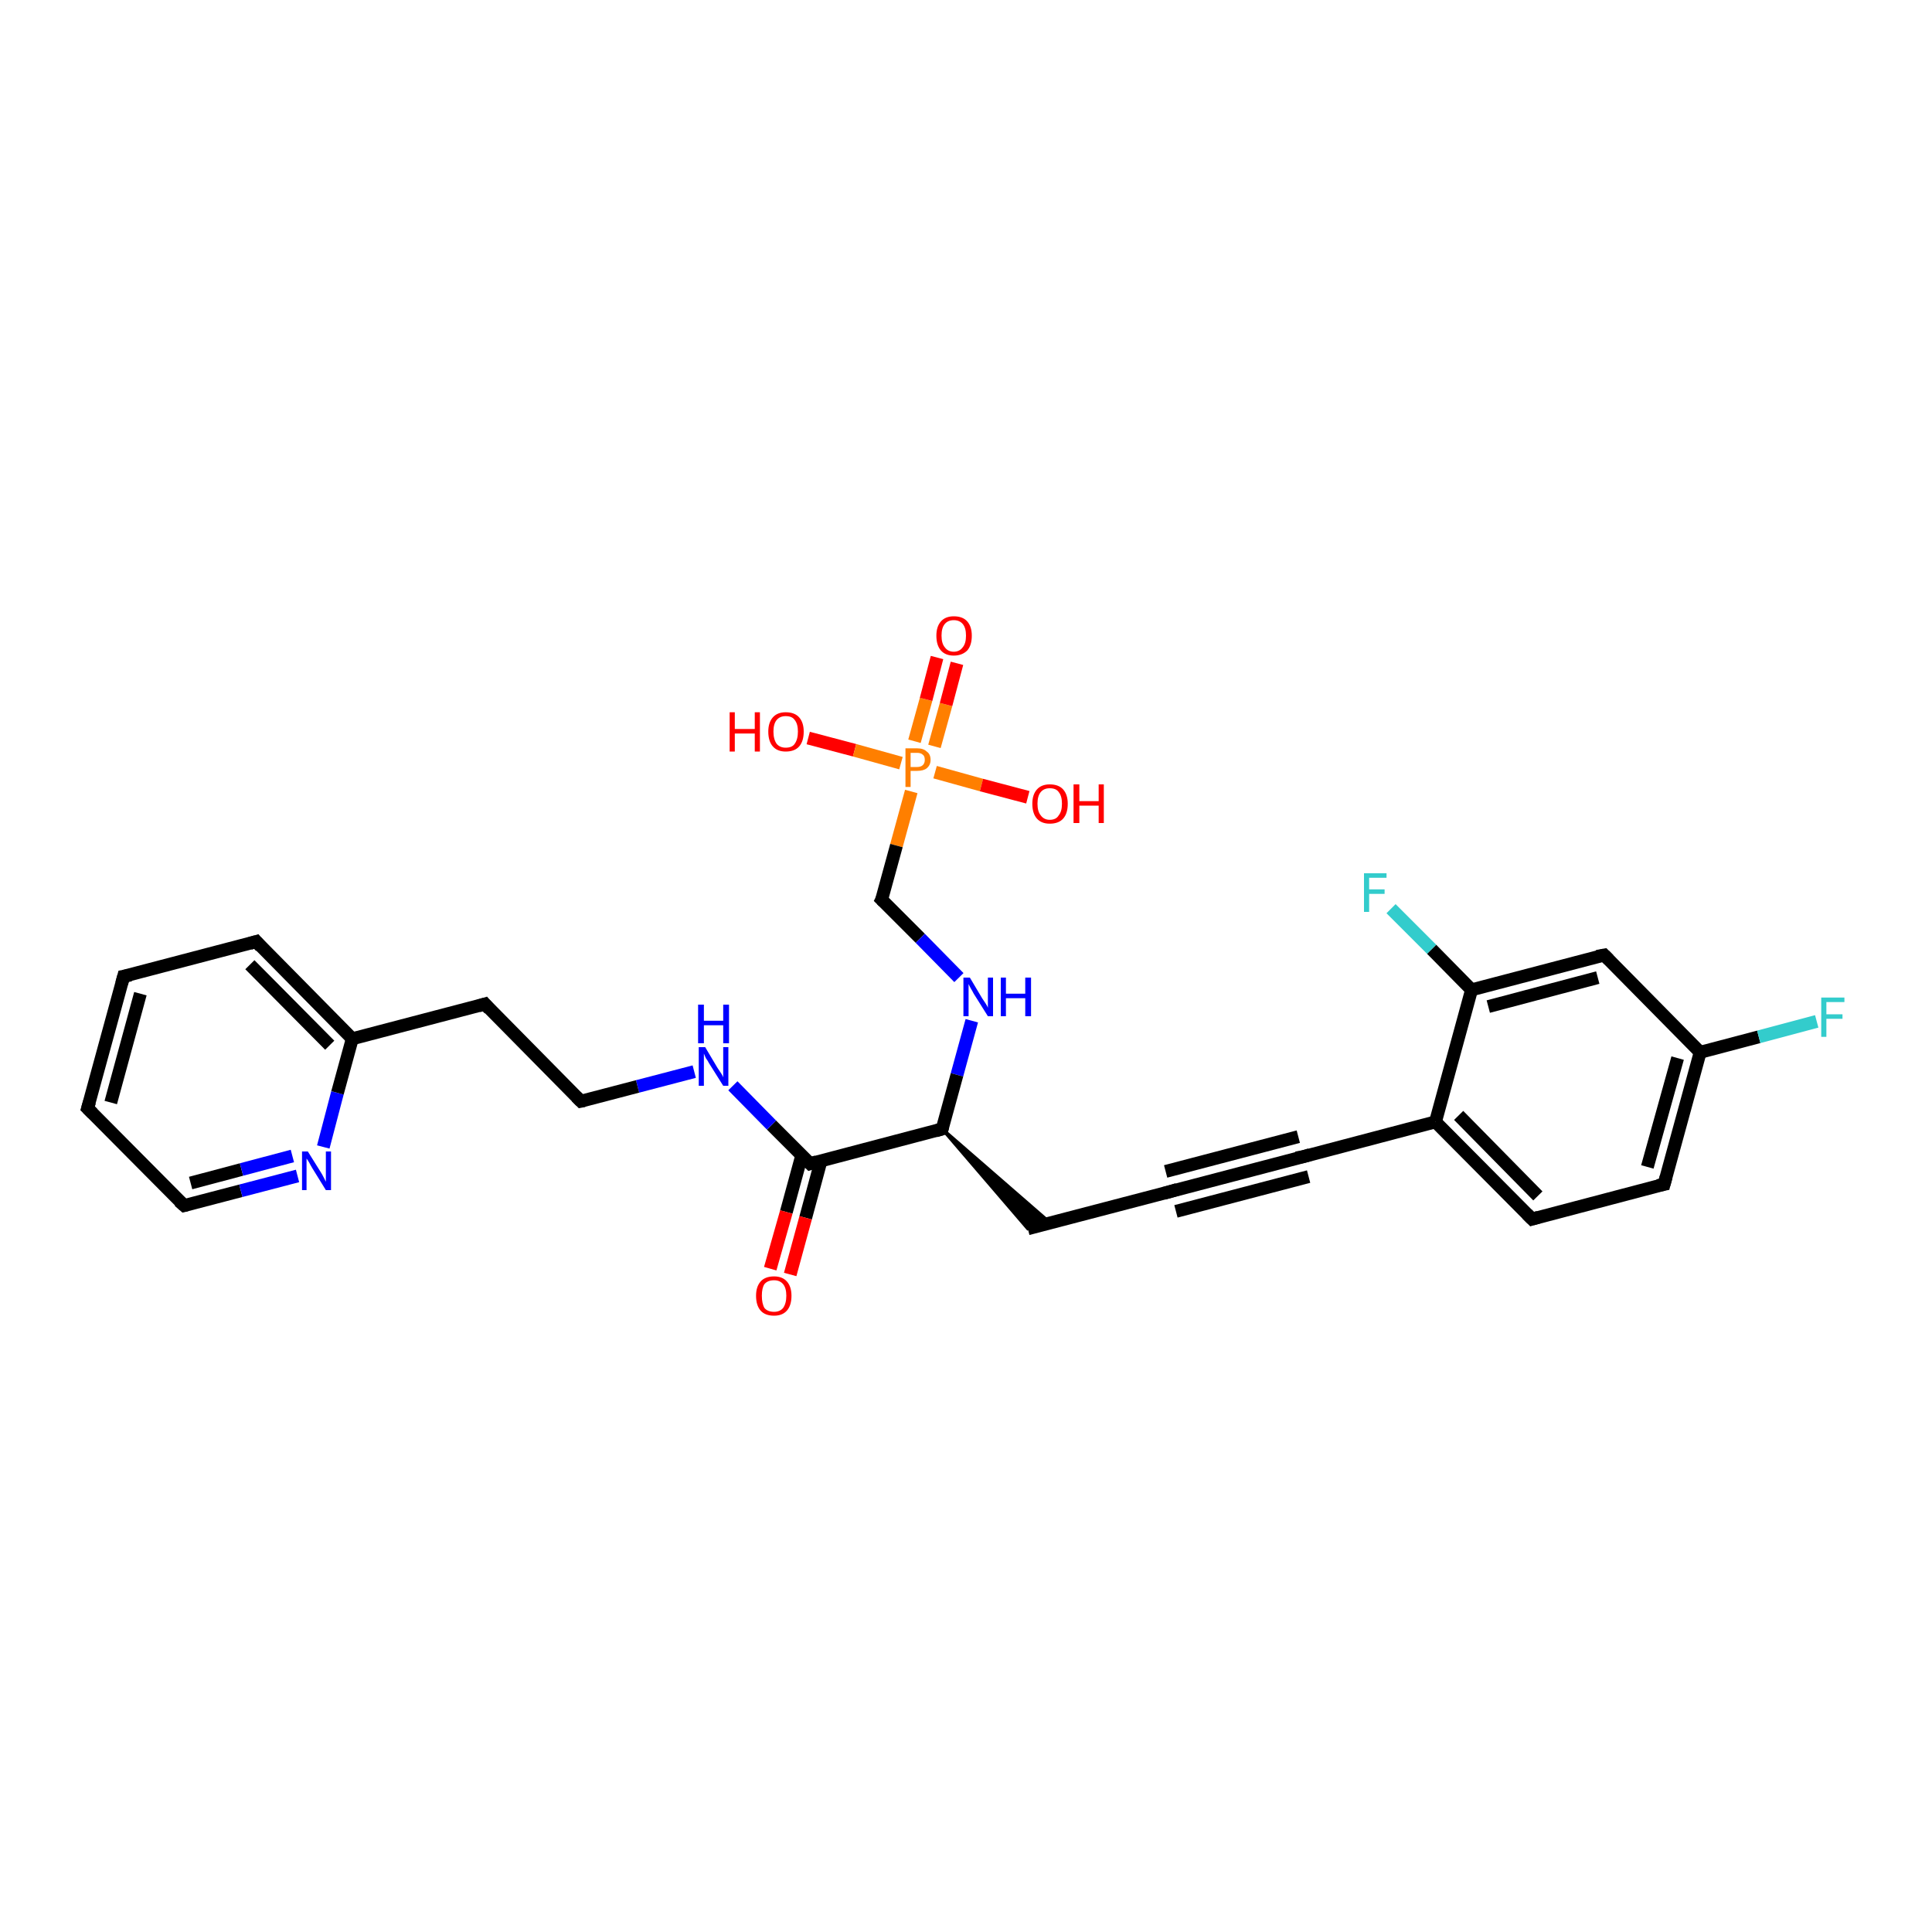 <?xml version='1.0' encoding='iso-8859-1'?>
<svg version='1.1' baseProfile='full'
              xmlns='http://www.w3.org/2000/svg'
                      xmlns:rdkit='http://www.rdkit.org/xml'
                      xmlns:xlink='http://www.w3.org/1999/xlink'
                  xml:space='preserve'
width='300px' height='300px' viewBox='0 0 300 300'>
<!-- END OF HEADER -->
<rect style='opacity:1.0;fill:#FFFFFF;stroke:none' width='300.0' height='300.0' x='0.0' y='0.0'> </rect>
<path class='bond-0 atom-0 atom-1' d='M 125.5,114.6 L 132.7,116.5' style='fill:none;fill-rule:evenodd;stroke:#FF0000;stroke-width:2.0px;stroke-linecap:butt;stroke-linejoin:miter;stroke-opacity:1' />
<path class='bond-0 atom-0 atom-1' d='M 132.7,116.5 L 139.9,118.5' style='fill:none;fill-rule:evenodd;stroke:#FF7F00;stroke-width:2.0px;stroke-linecap:butt;stroke-linejoin:miter;stroke-opacity:1' />
<path class='bond-1 atom-1 atom-2' d='M 145.2,119.9 L 152.4,121.9' style='fill:none;fill-rule:evenodd;stroke:#FF7F00;stroke-width:2.0px;stroke-linecap:butt;stroke-linejoin:miter;stroke-opacity:1' />
<path class='bond-1 atom-1 atom-2' d='M 152.4,121.9 L 159.6,123.8' style='fill:none;fill-rule:evenodd;stroke:#FF0000;stroke-width:2.0px;stroke-linecap:butt;stroke-linejoin:miter;stroke-opacity:1' />
<path class='bond-2 atom-1 atom-3' d='M 145.1,115.9 L 146.9,109.4' style='fill:none;fill-rule:evenodd;stroke:#FF7F00;stroke-width:2.0px;stroke-linecap:butt;stroke-linejoin:miter;stroke-opacity:1' />
<path class='bond-2 atom-1 atom-3' d='M 146.9,109.4 L 148.6,103.0' style='fill:none;fill-rule:evenodd;stroke:#FF0000;stroke-width:2.0px;stroke-linecap:butt;stroke-linejoin:miter;stroke-opacity:1' />
<path class='bond-2 atom-1 atom-3' d='M 142.0,115.1 L 143.8,108.6' style='fill:none;fill-rule:evenodd;stroke:#FF7F00;stroke-width:2.0px;stroke-linecap:butt;stroke-linejoin:miter;stroke-opacity:1' />
<path class='bond-2 atom-1 atom-3' d='M 143.8,108.6 L 145.5,102.1' style='fill:none;fill-rule:evenodd;stroke:#FF0000;stroke-width:2.0px;stroke-linecap:butt;stroke-linejoin:miter;stroke-opacity:1' />
<path class='bond-3 atom-1 atom-4' d='M 141.5,122.9 L 139.2,131.3' style='fill:none;fill-rule:evenodd;stroke:#FF7F00;stroke-width:2.0px;stroke-linecap:butt;stroke-linejoin:miter;stroke-opacity:1' />
<path class='bond-3 atom-1 atom-4' d='M 139.2,131.3 L 136.9,139.7' style='fill:none;fill-rule:evenodd;stroke:#000000;stroke-width:2.0px;stroke-linecap:butt;stroke-linejoin:miter;stroke-opacity:1' />
<path class='bond-4 atom-4 atom-5' d='M 136.9,139.7 L 142.9,145.7' style='fill:none;fill-rule:evenodd;stroke:#000000;stroke-width:2.0px;stroke-linecap:butt;stroke-linejoin:miter;stroke-opacity:1' />
<path class='bond-4 atom-4 atom-5' d='M 142.9,145.7 L 148.9,151.8' style='fill:none;fill-rule:evenodd;stroke:#0000FF;stroke-width:2.0px;stroke-linecap:butt;stroke-linejoin:miter;stroke-opacity:1' />
<path class='bond-5 atom-5 atom-6' d='M 150.9,158.5 L 148.6,166.9' style='fill:none;fill-rule:evenodd;stroke:#0000FF;stroke-width:2.0px;stroke-linecap:butt;stroke-linejoin:miter;stroke-opacity:1' />
<path class='bond-5 atom-5 atom-6' d='M 148.6,166.9 L 146.3,175.3' style='fill:none;fill-rule:evenodd;stroke:#000000;stroke-width:2.0px;stroke-linecap:butt;stroke-linejoin:miter;stroke-opacity:1' />
<path class='bond-6 atom-6 atom-7' d='M 146.3,175.3 L 163.1,189.9 L 159.6,190.8 Z' style='fill:#000000;fill-rule:evenodd;fill-opacity:1;stroke:#000000;stroke-width:0.5px;stroke-linecap:butt;stroke-linejoin:miter;stroke-opacity:1;' />
<path class='bond-7 atom-7 atom-8' d='M 159.6,190.8 L 181.8,185.0' style='fill:none;fill-rule:evenodd;stroke:#000000;stroke-width:2.0px;stroke-linecap:butt;stroke-linejoin:miter;stroke-opacity:1' />
<path class='bond-8 atom-8 atom-9' d='M 181.8,185.0 L 202.4,179.6' style='fill:none;fill-rule:evenodd;stroke:#000000;stroke-width:2.0px;stroke-linecap:butt;stroke-linejoin:miter;stroke-opacity:1' />
<path class='bond-8 atom-8 atom-9' d='M 181.0,181.9 L 201.6,176.5' style='fill:none;fill-rule:evenodd;stroke:#000000;stroke-width:2.0px;stroke-linecap:butt;stroke-linejoin:miter;stroke-opacity:1' />
<path class='bond-8 atom-8 atom-9' d='M 182.6,188.1 L 203.2,182.7' style='fill:none;fill-rule:evenodd;stroke:#000000;stroke-width:2.0px;stroke-linecap:butt;stroke-linejoin:miter;stroke-opacity:1' />
<path class='bond-9 atom-9 atom-10' d='M 202.4,179.6 L 222.9,174.2' style='fill:none;fill-rule:evenodd;stroke:#000000;stroke-width:2.0px;stroke-linecap:butt;stroke-linejoin:miter;stroke-opacity:1' />
<path class='bond-10 atom-10 atom-11' d='M 222.9,174.2 L 237.9,189.3' style='fill:none;fill-rule:evenodd;stroke:#000000;stroke-width:2.0px;stroke-linecap:butt;stroke-linejoin:miter;stroke-opacity:1' />
<path class='bond-10 atom-10 atom-11' d='M 226.5,173.2 L 238.8,185.7' style='fill:none;fill-rule:evenodd;stroke:#000000;stroke-width:2.0px;stroke-linecap:butt;stroke-linejoin:miter;stroke-opacity:1' />
<path class='bond-11 atom-11 atom-12' d='M 237.9,189.3 L 258.4,183.9' style='fill:none;fill-rule:evenodd;stroke:#000000;stroke-width:2.0px;stroke-linecap:butt;stroke-linejoin:miter;stroke-opacity:1' />
<path class='bond-12 atom-12 atom-13' d='M 258.4,183.9 L 264.0,163.4' style='fill:none;fill-rule:evenodd;stroke:#000000;stroke-width:2.0px;stroke-linecap:butt;stroke-linejoin:miter;stroke-opacity:1' />
<path class='bond-12 atom-12 atom-13' d='M 255.8,181.2 L 260.5,164.3' style='fill:none;fill-rule:evenodd;stroke:#000000;stroke-width:2.0px;stroke-linecap:butt;stroke-linejoin:miter;stroke-opacity:1' />
<path class='bond-13 atom-13 atom-14' d='M 264.0,163.4 L 273.1,161.0' style='fill:none;fill-rule:evenodd;stroke:#000000;stroke-width:2.0px;stroke-linecap:butt;stroke-linejoin:miter;stroke-opacity:1' />
<path class='bond-13 atom-13 atom-14' d='M 273.1,161.0 L 282.1,158.6' style='fill:none;fill-rule:evenodd;stroke:#33CCCC;stroke-width:2.0px;stroke-linecap:butt;stroke-linejoin:miter;stroke-opacity:1' />
<path class='bond-14 atom-13 atom-15' d='M 264.0,163.4 L 249.1,148.3' style='fill:none;fill-rule:evenodd;stroke:#000000;stroke-width:2.0px;stroke-linecap:butt;stroke-linejoin:miter;stroke-opacity:1' />
<path class='bond-15 atom-15 atom-16' d='M 249.1,148.3 L 228.5,153.7' style='fill:none;fill-rule:evenodd;stroke:#000000;stroke-width:2.0px;stroke-linecap:butt;stroke-linejoin:miter;stroke-opacity:1' />
<path class='bond-15 atom-15 atom-16' d='M 248.1,151.8 L 231.1,156.3' style='fill:none;fill-rule:evenodd;stroke:#000000;stroke-width:2.0px;stroke-linecap:butt;stroke-linejoin:miter;stroke-opacity:1' />
<path class='bond-16 atom-16 atom-17' d='M 228.5,153.7 L 222.3,147.4' style='fill:none;fill-rule:evenodd;stroke:#000000;stroke-width:2.0px;stroke-linecap:butt;stroke-linejoin:miter;stroke-opacity:1' />
<path class='bond-16 atom-16 atom-17' d='M 222.3,147.4 L 216.0,141.1' style='fill:none;fill-rule:evenodd;stroke:#33CCCC;stroke-width:2.0px;stroke-linecap:butt;stroke-linejoin:miter;stroke-opacity:1' />
<path class='bond-17 atom-6 atom-18' d='M 146.3,175.3 L 125.8,180.7' style='fill:none;fill-rule:evenodd;stroke:#000000;stroke-width:2.0px;stroke-linecap:butt;stroke-linejoin:miter;stroke-opacity:1' />
<path class='bond-18 atom-18 atom-19' d='M 124.5,179.4 L 122.1,188.2' style='fill:none;fill-rule:evenodd;stroke:#000000;stroke-width:2.0px;stroke-linecap:butt;stroke-linejoin:miter;stroke-opacity:1' />
<path class='bond-18 atom-18 atom-19' d='M 122.1,188.2 L 119.6,197.0' style='fill:none;fill-rule:evenodd;stroke:#FF0000;stroke-width:2.0px;stroke-linecap:butt;stroke-linejoin:miter;stroke-opacity:1' />
<path class='bond-18 atom-18 atom-19' d='M 127.5,180.2 L 125.1,189.1' style='fill:none;fill-rule:evenodd;stroke:#000000;stroke-width:2.0px;stroke-linecap:butt;stroke-linejoin:miter;stroke-opacity:1' />
<path class='bond-18 atom-18 atom-19' d='M 125.1,189.1 L 122.7,197.9' style='fill:none;fill-rule:evenodd;stroke:#FF0000;stroke-width:2.0px;stroke-linecap:butt;stroke-linejoin:miter;stroke-opacity:1' />
<path class='bond-19 atom-18 atom-20' d='M 125.8,180.7 L 119.8,174.7' style='fill:none;fill-rule:evenodd;stroke:#000000;stroke-width:2.0px;stroke-linecap:butt;stroke-linejoin:miter;stroke-opacity:1' />
<path class='bond-19 atom-18 atom-20' d='M 119.8,174.7 L 113.8,168.6' style='fill:none;fill-rule:evenodd;stroke:#0000FF;stroke-width:2.0px;stroke-linecap:butt;stroke-linejoin:miter;stroke-opacity:1' />
<path class='bond-20 atom-20 atom-21' d='M 107.8,166.4 L 99.0,168.7' style='fill:none;fill-rule:evenodd;stroke:#0000FF;stroke-width:2.0px;stroke-linecap:butt;stroke-linejoin:miter;stroke-opacity:1' />
<path class='bond-20 atom-20 atom-21' d='M 99.0,168.7 L 90.2,171.0' style='fill:none;fill-rule:evenodd;stroke:#000000;stroke-width:2.0px;stroke-linecap:butt;stroke-linejoin:miter;stroke-opacity:1' />
<path class='bond-21 atom-21 atom-22' d='M 90.2,171.0 L 75.3,155.9' style='fill:none;fill-rule:evenodd;stroke:#000000;stroke-width:2.0px;stroke-linecap:butt;stroke-linejoin:miter;stroke-opacity:1' />
<path class='bond-22 atom-22 atom-23' d='M 75.3,155.9 L 54.7,161.3' style='fill:none;fill-rule:evenodd;stroke:#000000;stroke-width:2.0px;stroke-linecap:butt;stroke-linejoin:miter;stroke-opacity:1' />
<path class='bond-23 atom-23 atom-24' d='M 54.7,161.3 L 39.8,146.2' style='fill:none;fill-rule:evenodd;stroke:#000000;stroke-width:2.0px;stroke-linecap:butt;stroke-linejoin:miter;stroke-opacity:1' />
<path class='bond-23 atom-23 atom-24' d='M 51.2,162.3 L 38.8,149.8' style='fill:none;fill-rule:evenodd;stroke:#000000;stroke-width:2.0px;stroke-linecap:butt;stroke-linejoin:miter;stroke-opacity:1' />
<path class='bond-24 atom-24 atom-25' d='M 39.8,146.2 L 19.2,151.6' style='fill:none;fill-rule:evenodd;stroke:#000000;stroke-width:2.0px;stroke-linecap:butt;stroke-linejoin:miter;stroke-opacity:1' />
<path class='bond-25 atom-25 atom-26' d='M 19.2,151.6 L 13.6,172.1' style='fill:none;fill-rule:evenodd;stroke:#000000;stroke-width:2.0px;stroke-linecap:butt;stroke-linejoin:miter;stroke-opacity:1' />
<path class='bond-25 atom-25 atom-26' d='M 21.8,154.3 L 17.2,171.2' style='fill:none;fill-rule:evenodd;stroke:#000000;stroke-width:2.0px;stroke-linecap:butt;stroke-linejoin:miter;stroke-opacity:1' />
<path class='bond-26 atom-26 atom-27' d='M 13.6,172.1 L 28.6,187.2' style='fill:none;fill-rule:evenodd;stroke:#000000;stroke-width:2.0px;stroke-linecap:butt;stroke-linejoin:miter;stroke-opacity:1' />
<path class='bond-27 atom-27 atom-28' d='M 28.6,187.2 L 37.4,184.9' style='fill:none;fill-rule:evenodd;stroke:#000000;stroke-width:2.0px;stroke-linecap:butt;stroke-linejoin:miter;stroke-opacity:1' />
<path class='bond-27 atom-27 atom-28' d='M 37.4,184.9 L 46.2,182.6' style='fill:none;fill-rule:evenodd;stroke:#0000FF;stroke-width:2.0px;stroke-linecap:butt;stroke-linejoin:miter;stroke-opacity:1' />
<path class='bond-27 atom-27 atom-28' d='M 29.6,183.7 L 37.5,181.6' style='fill:none;fill-rule:evenodd;stroke:#000000;stroke-width:2.0px;stroke-linecap:butt;stroke-linejoin:miter;stroke-opacity:1' />
<path class='bond-27 atom-27 atom-28' d='M 37.5,181.6 L 45.4,179.5' style='fill:none;fill-rule:evenodd;stroke:#0000FF;stroke-width:2.0px;stroke-linecap:butt;stroke-linejoin:miter;stroke-opacity:1' />
<path class='bond-28 atom-16 atom-10' d='M 228.5,153.7 L 222.9,174.2' style='fill:none;fill-rule:evenodd;stroke:#000000;stroke-width:2.0px;stroke-linecap:butt;stroke-linejoin:miter;stroke-opacity:1' />
<path class='bond-29 atom-28 atom-23' d='M 50.2,178.1 L 52.4,169.7' style='fill:none;fill-rule:evenodd;stroke:#0000FF;stroke-width:2.0px;stroke-linecap:butt;stroke-linejoin:miter;stroke-opacity:1' />
<path class='bond-29 atom-28 atom-23' d='M 52.4,169.7 L 54.7,161.3' style='fill:none;fill-rule:evenodd;stroke:#000000;stroke-width:2.0px;stroke-linecap:butt;stroke-linejoin:miter;stroke-opacity:1' />
<path d='M 137.1,139.3 L 136.9,139.7 L 137.2,140.0' style='fill:none;stroke:#000000;stroke-width:2.0px;stroke-linecap:butt;stroke-linejoin:miter;stroke-opacity:1;' />
<path d='M 146.4,174.9 L 146.3,175.3 L 145.3,175.6' style='fill:none;stroke:#000000;stroke-width:2.0px;stroke-linecap:butt;stroke-linejoin:miter;stroke-opacity:1;' />
<path d='M 180.7,185.3 L 181.8,185.0 L 182.8,184.7' style='fill:none;stroke:#000000;stroke-width:2.0px;stroke-linecap:butt;stroke-linejoin:miter;stroke-opacity:1;' />
<path d='M 201.3,179.8 L 202.4,179.6 L 203.4,179.3' style='fill:none;stroke:#000000;stroke-width:2.0px;stroke-linecap:butt;stroke-linejoin:miter;stroke-opacity:1;' />
<path d='M 237.1,188.5 L 237.9,189.3 L 238.9,189.0' style='fill:none;stroke:#000000;stroke-width:2.0px;stroke-linecap:butt;stroke-linejoin:miter;stroke-opacity:1;' />
<path d='M 257.4,184.1 L 258.4,183.9 L 258.7,182.8' style='fill:none;stroke:#000000;stroke-width:2.0px;stroke-linecap:butt;stroke-linejoin:miter;stroke-opacity:1;' />
<path d='M 249.8,149.0 L 249.1,148.3 L 248.0,148.5' style='fill:none;stroke:#000000;stroke-width:2.0px;stroke-linecap:butt;stroke-linejoin:miter;stroke-opacity:1;' />
<path d='M 126.8,180.4 L 125.8,180.7 L 125.5,180.4' style='fill:none;stroke:#000000;stroke-width:2.0px;stroke-linecap:butt;stroke-linejoin:miter;stroke-opacity:1;' />
<path d='M 90.7,170.9 L 90.2,171.0 L 89.5,170.3' style='fill:none;stroke:#000000;stroke-width:2.0px;stroke-linecap:butt;stroke-linejoin:miter;stroke-opacity:1;' />
<path d='M 76.0,156.7 L 75.3,155.9 L 74.3,156.2' style='fill:none;stroke:#000000;stroke-width:2.0px;stroke-linecap:butt;stroke-linejoin:miter;stroke-opacity:1;' />
<path d='M 40.5,147.0 L 39.8,146.2 L 38.8,146.5' style='fill:none;stroke:#000000;stroke-width:2.0px;stroke-linecap:butt;stroke-linejoin:miter;stroke-opacity:1;' />
<path d='M 20.3,151.4 L 19.2,151.6 L 18.9,152.7' style='fill:none;stroke:#000000;stroke-width:2.0px;stroke-linecap:butt;stroke-linejoin:miter;stroke-opacity:1;' />
<path d='M 13.9,171.1 L 13.6,172.1 L 14.4,172.9' style='fill:none;stroke:#000000;stroke-width:2.0px;stroke-linecap:butt;stroke-linejoin:miter;stroke-opacity:1;' />
<path d='M 27.8,186.5 L 28.6,187.2 L 29.0,187.1' style='fill:none;stroke:#000000;stroke-width:2.0px;stroke-linecap:butt;stroke-linejoin:miter;stroke-opacity:1;' />
<path class='atom-0' d='M 113.3 110.6
L 114.1 110.6
L 114.1 113.2
L 117.2 113.2
L 117.2 110.6
L 118.0 110.6
L 118.0 116.7
L 117.2 116.7
L 117.2 113.9
L 114.1 113.9
L 114.1 116.7
L 113.3 116.7
L 113.3 110.6
' fill='#FF0000'/>
<path class='atom-0' d='M 119.3 113.6
Q 119.3 112.2, 120.0 111.4
Q 120.7 110.6, 122.0 110.6
Q 123.4 110.6, 124.1 111.4
Q 124.8 112.2, 124.8 113.6
Q 124.8 115.1, 124.1 115.9
Q 123.4 116.7, 122.0 116.7
Q 120.7 116.7, 120.0 115.9
Q 119.3 115.1, 119.3 113.6
M 122.0 116.1
Q 123.0 116.1, 123.4 115.5
Q 123.9 114.8, 123.9 113.6
Q 123.9 112.4, 123.4 111.8
Q 123.0 111.2, 122.0 111.2
Q 121.1 111.2, 120.6 111.8
Q 120.1 112.4, 120.1 113.6
Q 120.1 114.8, 120.6 115.5
Q 121.1 116.1, 122.0 116.1
' fill='#FF0000'/>
<path class='atom-1' d='M 142.4 116.2
Q 143.4 116.2, 143.9 116.7
Q 144.5 117.1, 144.5 118.0
Q 144.5 118.8, 143.9 119.3
Q 143.4 119.7, 142.4 119.7
L 141.4 119.7
L 141.4 122.2
L 140.6 122.2
L 140.6 116.2
L 142.4 116.2
M 142.4 119.1
Q 143.0 119.1, 143.3 118.8
Q 143.6 118.5, 143.6 118.0
Q 143.6 117.4, 143.3 117.2
Q 143.0 116.9, 142.4 116.9
L 141.4 116.9
L 141.4 119.1
L 142.4 119.1
' fill='#FF7F00'/>
<path class='atom-2' d='M 160.3 124.8
Q 160.3 123.4, 161.0 122.6
Q 161.7 121.8, 163.0 121.8
Q 164.4 121.8, 165.1 122.6
Q 165.8 123.4, 165.8 124.8
Q 165.8 126.3, 165.1 127.1
Q 164.4 127.9, 163.0 127.9
Q 161.7 127.9, 161.0 127.1
Q 160.3 126.3, 160.3 124.8
M 163.0 127.3
Q 164.0 127.3, 164.4 126.6
Q 164.9 126.0, 164.9 124.8
Q 164.9 123.6, 164.4 123.0
Q 164.0 122.4, 163.0 122.4
Q 162.1 122.4, 161.6 123.0
Q 161.1 123.6, 161.1 124.8
Q 161.1 126.0, 161.6 126.6
Q 162.1 127.3, 163.0 127.3
' fill='#FF0000'/>
<path class='atom-2' d='M 166.7 121.8
L 167.6 121.8
L 167.6 124.4
L 170.6 124.4
L 170.6 121.8
L 171.4 121.8
L 171.4 127.8
L 170.6 127.8
L 170.6 125.1
L 167.6 125.1
L 167.6 127.8
L 166.7 127.8
L 166.7 121.8
' fill='#FF0000'/>
<path class='atom-3' d='M 145.4 98.7
Q 145.4 97.3, 146.1 96.5
Q 146.8 95.7, 148.1 95.7
Q 149.5 95.7, 150.2 96.5
Q 150.9 97.3, 150.9 98.7
Q 150.9 100.2, 150.2 101.0
Q 149.4 101.8, 148.1 101.8
Q 146.8 101.8, 146.1 101.0
Q 145.4 100.2, 145.4 98.7
M 148.1 101.2
Q 149.0 101.2, 149.5 100.5
Q 150.0 99.9, 150.0 98.7
Q 150.0 97.5, 149.5 96.9
Q 149.0 96.3, 148.1 96.3
Q 147.2 96.3, 146.7 96.9
Q 146.2 97.5, 146.2 98.7
Q 146.2 99.9, 146.7 100.5
Q 147.2 101.2, 148.1 101.2
' fill='#FF0000'/>
<path class='atom-5' d='M 150.6 151.8
L 152.5 155.0
Q 152.7 155.3, 153.1 155.9
Q 153.4 156.4, 153.4 156.5
L 153.4 151.8
L 154.2 151.8
L 154.2 157.8
L 153.4 157.8
L 151.2 154.3
Q 151.0 153.9, 150.7 153.4
Q 150.5 153.0, 150.4 152.8
L 150.4 157.8
L 149.6 157.8
L 149.6 151.8
L 150.6 151.8
' fill='#0000FF'/>
<path class='atom-5' d='M 155.4 151.8
L 156.2 151.8
L 156.2 154.3
L 159.2 154.3
L 159.2 151.8
L 160.1 151.8
L 160.1 157.8
L 159.2 157.8
L 159.2 155.0
L 156.2 155.0
L 156.2 157.8
L 155.4 157.8
L 155.4 151.8
' fill='#0000FF'/>
<path class='atom-14' d='M 282.8 154.9
L 286.4 154.9
L 286.4 155.6
L 283.6 155.6
L 283.6 157.5
L 286.1 157.5
L 286.1 158.2
L 283.6 158.2
L 283.6 161.0
L 282.8 161.0
L 282.8 154.9
' fill='#33CCCC'/>
<path class='atom-17' d='M 211.8 135.6
L 215.3 135.6
L 215.3 136.3
L 212.6 136.3
L 212.6 138.1
L 215.0 138.1
L 215.0 138.8
L 212.6 138.8
L 212.6 141.6
L 211.8 141.6
L 211.8 135.6
' fill='#33CCCC'/>
<path class='atom-19' d='M 117.4 201.2
Q 117.4 199.8, 118.1 199.0
Q 118.8 198.2, 120.2 198.2
Q 121.5 198.2, 122.2 199.0
Q 122.9 199.8, 122.9 201.2
Q 122.9 202.7, 122.2 203.5
Q 121.5 204.3, 120.2 204.3
Q 118.8 204.3, 118.1 203.5
Q 117.4 202.7, 117.4 201.2
M 120.2 203.7
Q 121.1 203.7, 121.6 203.1
Q 122.1 202.4, 122.1 201.2
Q 122.1 200.0, 121.6 199.4
Q 121.1 198.8, 120.2 198.8
Q 119.2 198.8, 118.7 199.4
Q 118.3 200.0, 118.3 201.2
Q 118.3 202.4, 118.7 203.1
Q 119.2 203.7, 120.2 203.7
' fill='#FF0000'/>
<path class='atom-20' d='M 109.5 162.6
L 111.4 165.8
Q 111.6 166.1, 112.0 166.7
Q 112.3 167.2, 112.3 167.3
L 112.3 162.6
L 113.1 162.6
L 113.1 168.6
L 112.3 168.6
L 110.1 165.1
Q 109.9 164.7, 109.6 164.3
Q 109.4 163.8, 109.3 163.6
L 109.3 168.6
L 108.5 168.6
L 108.5 162.6
L 109.5 162.6
' fill='#0000FF'/>
<path class='atom-20' d='M 108.4 156.0
L 109.3 156.0
L 109.3 158.5
L 112.3 158.5
L 112.3 156.0
L 113.2 156.0
L 113.2 162.0
L 112.3 162.0
L 112.3 159.2
L 109.3 159.2
L 109.3 162.0
L 108.4 162.0
L 108.4 156.0
' fill='#0000FF'/>
<path class='atom-28' d='M 47.8 178.8
L 49.8 182.0
Q 50.0 182.3, 50.3 182.9
Q 50.6 183.5, 50.6 183.5
L 50.6 178.8
L 51.4 178.8
L 51.4 184.8
L 50.6 184.8
L 48.5 181.4
Q 48.2 180.9, 48.0 180.5
Q 47.7 180.0, 47.6 179.9
L 47.6 184.8
L 46.9 184.8
L 46.9 178.8
L 47.8 178.8
' fill='#0000FF'/>
</svg>
